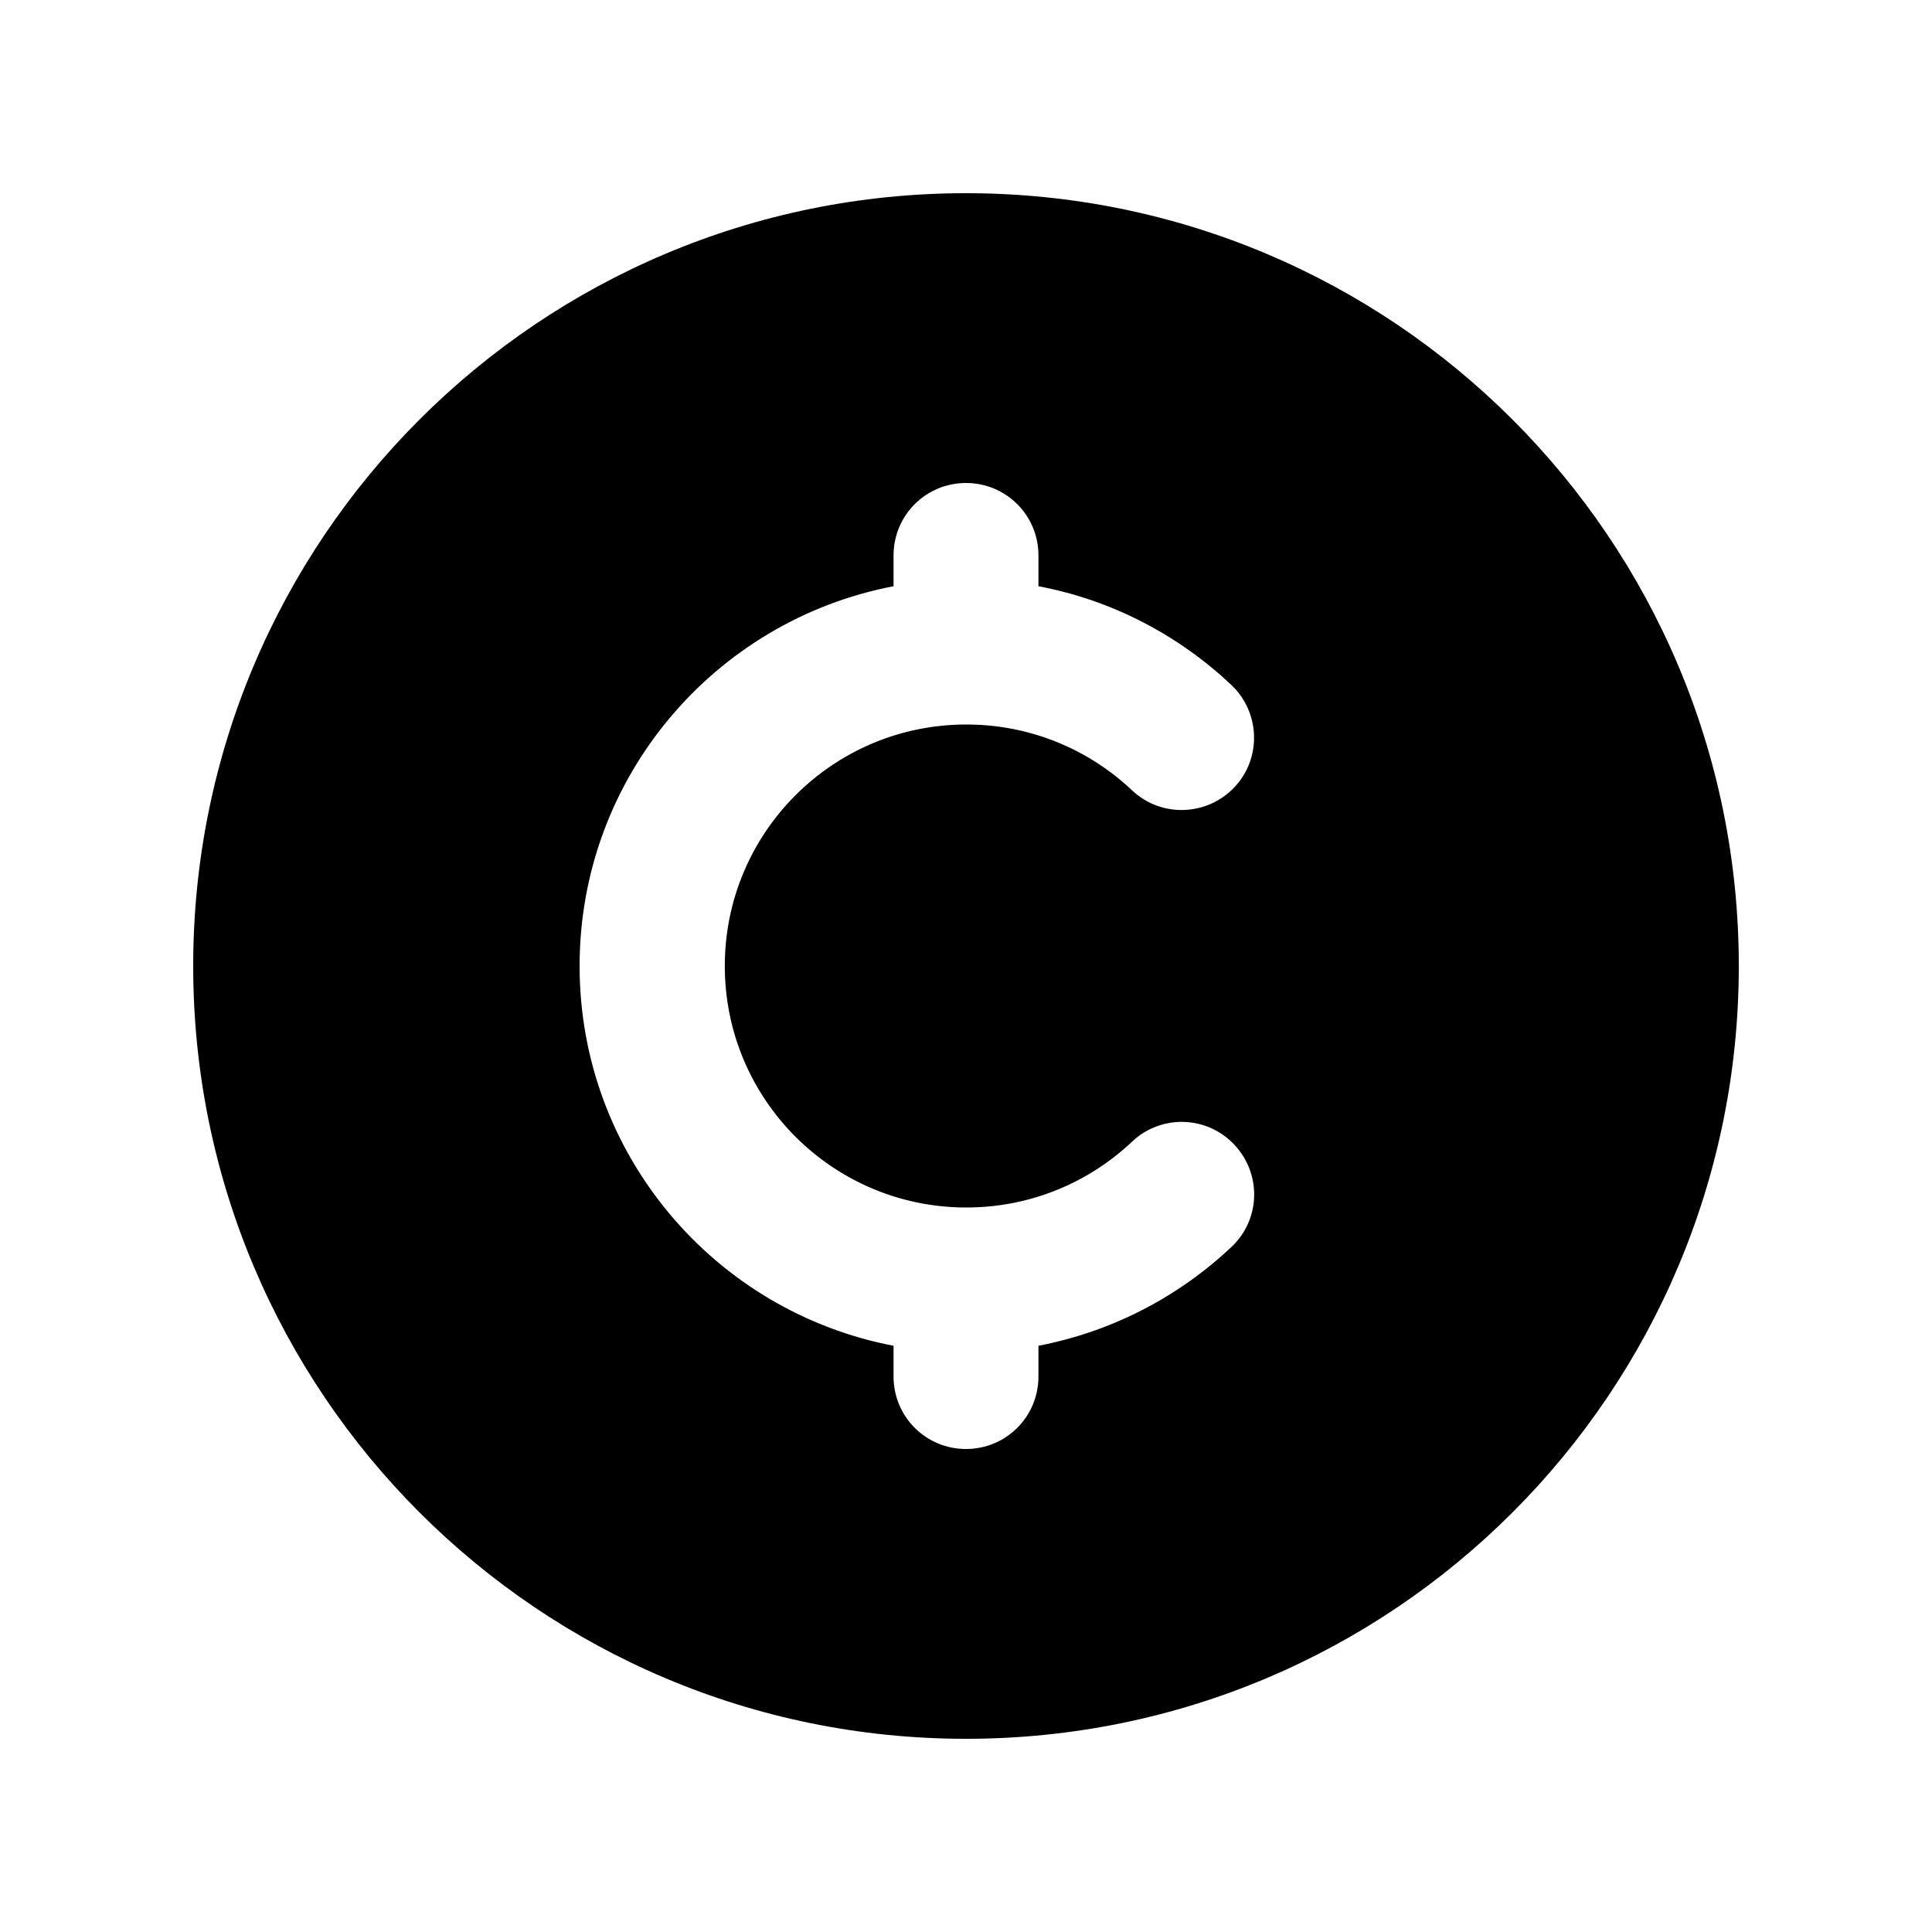 <svg xmlns="http://www.w3.org/2000/svg" viewBox="0 0 640 640"><!--! Font Awesome Pro 7.1.0 by @fontawesome - https://fontawesome.com License - https://fontawesome.com/license (Commercial License) Copyright 2025 Fonticons, Inc. --><path fill="currentColor" d="M320 576C461.4 576 576 461.4 576 320C576 178.6 461.4 64 320 64C178.6 64 64 178.6 64 320C64 461.4 178.6 576 320 576zM344 184L344 194.2C368.5 198.8 390.5 210.5 407.9 226.9C417.5 236 418 251.2 408.9 260.8C399.8 270.4 384.6 270.9 375 261.8C360.7 248.3 341.4 240 320.1 240C275.9 240 240.1 275.8 240.1 320C240.1 364.2 275.9 400 320.1 400C341.4 400 360.7 391.7 375 378.2C384.6 369.1 399.8 369.5 408.9 379.2C418 388.9 417.6 404 407.9 413.1C390.5 429.5 368.5 441.1 344 445.8L344 456C344 469.3 333.3 480 320 480C306.7 480 296 469.3 296 456L296 445.8C236.8 434.5 192 382.5 192 320C192 257.5 236.8 205.5 296 194.2L296 184C296 170.7 306.7 160 320 160C333.3 160 344 170.7 344 184z"/></svg>